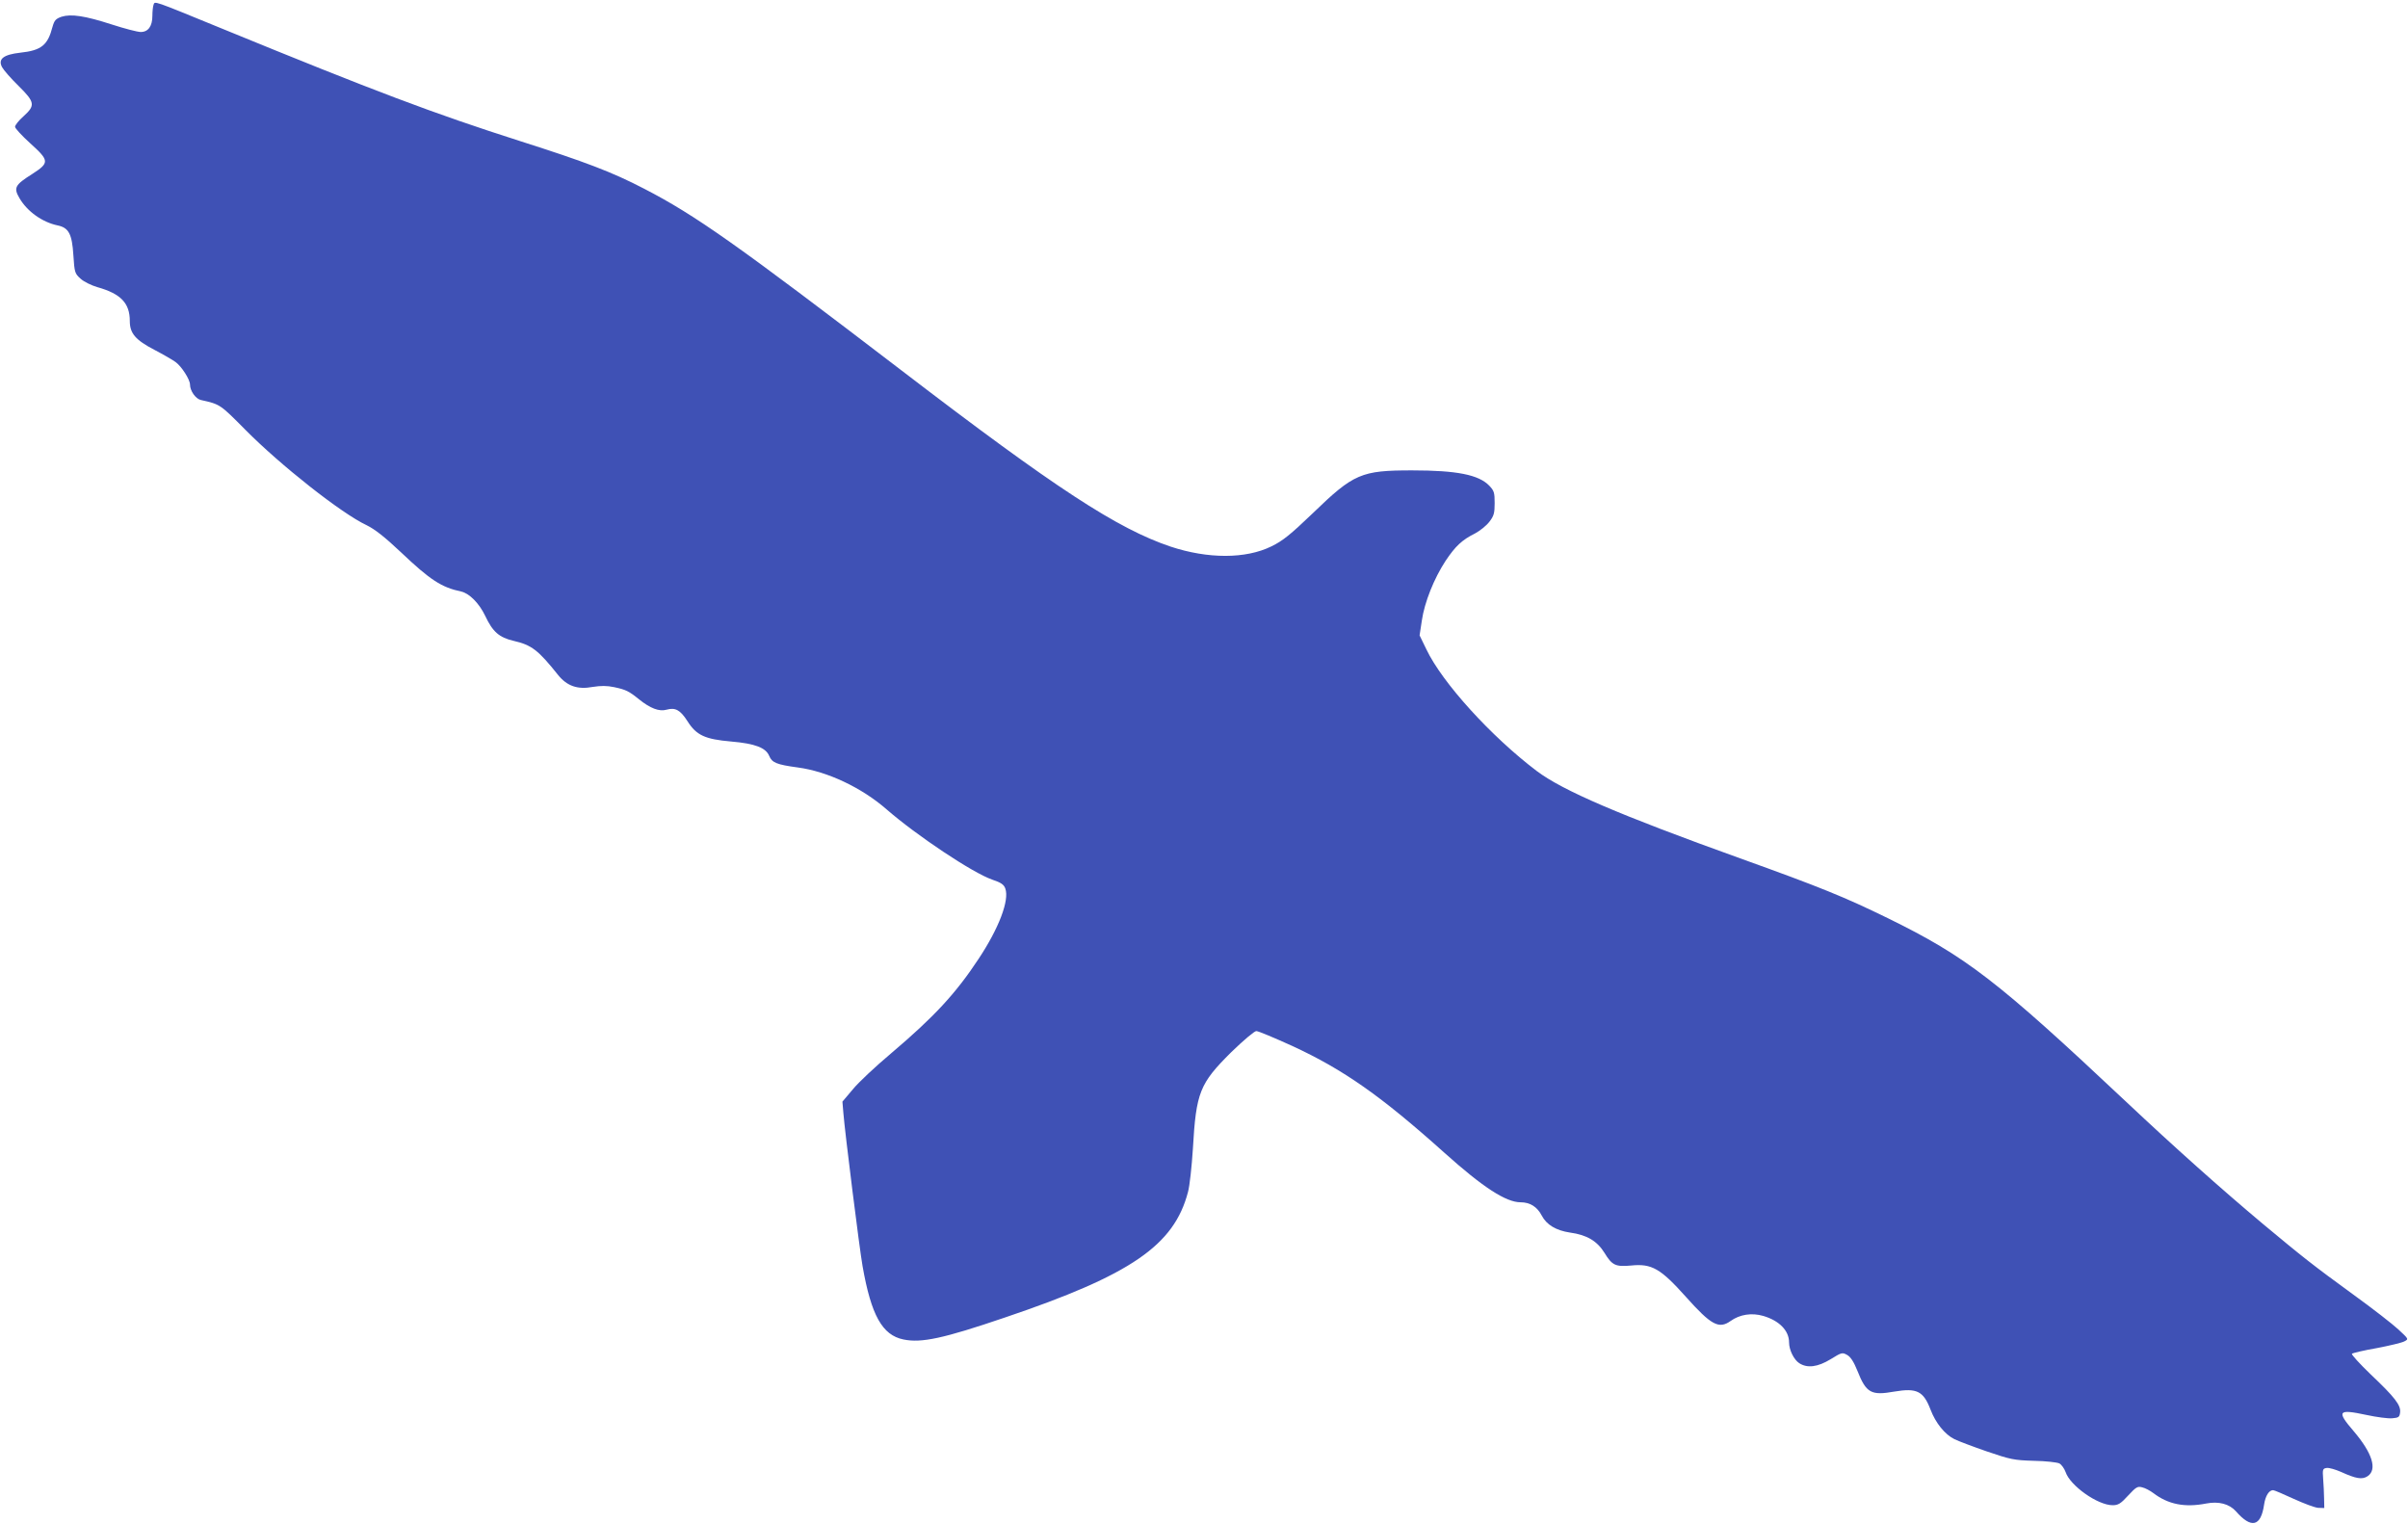<?xml version="1.0" standalone="no"?>
<!DOCTYPE svg PUBLIC "-//W3C//DTD SVG 20010904//EN"
 "http://www.w3.org/TR/2001/REC-SVG-20010904/DTD/svg10.dtd">
<svg version="1.0" xmlns="http://www.w3.org/2000/svg"
 width="1280pt" height="810pt" viewBox="0 0 1280 810"
 preserveAspectRatio="xMidYMid meet">
<g transform="translate(0,810) scale(0.1,-0.1)"
fill="#3f51b5" stroke="none">
<path d="M816 8074 c-3 -8 -6 -35 -6 -58 0 -55 -22 -86 -62 -86 -17 0 -86 18
-154 40 -142 46 -216 57 -267 41 -31 -11 -38 -19 -48 -54 -25 -97 -59 -125
-171 -137 -90 -10 -120 -34 -97 -77 8 -15 47 -60 87 -99 88 -87 91 -104 27
-162 -25 -22 -45 -47 -45 -56 0 -8 36 -47 80 -87 103 -93 104 -104 11 -164
-92 -58 -100 -73 -67 -129 41 -70 121 -127 202 -144 59 -12 77 -45 84 -158 6
-93 8 -98 38 -125 17 -16 58 -36 89 -45 125 -35 173 -85 173 -180 0 -66 30
-101 132 -154 46 -24 96 -53 111 -64 32 -23 77 -93 77 -120 0 -33 30 -76 58
-82 103 -23 102 -23 236 -158 186 -188 510 -444 644 -507 45 -22 96 -62 183
-144 156 -148 216 -187 321 -209 43 -10 95 -62 127 -129 40 -85 74 -115 151
-133 96 -22 131 -49 237 -182 47 -58 103 -78 183 -63 45 7 76 7 114 -1 62 -13
79 -21 133 -65 60 -48 107 -66 146 -55 47 13 73 -1 112 -62 47 -74 93 -95 231
-107 128 -11 185 -33 203 -77 15 -36 41 -46 152 -61 157 -21 339 -107 471
-222 161 -140 458 -338 562 -374 48 -16 63 -27 70 -48 22 -62 -34 -210 -142
-373 -122 -185 -237 -309 -466 -503 -82 -69 -174 -155 -203 -191 l-55 -65 5
-60 c8 -102 86 -725 102 -814 46 -262 105 -367 217 -390 95 -20 212 5 538 116
672 227 901 384 975 668 9 33 20 137 26 230 17 300 36 346 204 513 65 63 123
112 133 112 11 0 96 -36 191 -79 273 -126 472 -266 808 -567 205 -184 328
-264 406 -264 50 0 88 -24 112 -70 26 -50 77 -80 151 -91 89 -12 144 -45 183
-108 40 -66 59 -75 142 -67 109 11 156 -16 291 -167 134 -150 175 -172 237
-128 49 35 112 45 174 27 85 -25 137 -78 137 -141 0 -40 26 -92 54 -110 43
-28 98 -21 167 21 58 36 62 37 87 23 19 -10 36 -37 55 -84 47 -119 73 -133
197 -111 119 20 154 3 192 -96 27 -71 76 -132 127 -157 20 -10 97 -39 172 -65
126 -43 145 -47 250 -50 63 -1 124 -8 136 -14 12 -7 26 -27 33 -46 24 -72 170
-176 250 -176 29 0 43 8 82 51 42 45 50 51 75 44 15 -3 43 -18 60 -31 79 -60
167 -77 280 -55 67 13 123 -2 158 -41 82 -94 133 -82 150 35 7 47 26 77 48 77
6 0 55 -21 109 -46 55 -25 113 -47 131 -48 l32 -1 -1 50 c0 28 -3 75 -5 105
-4 51 -2 55 19 58 12 2 46 -8 76 -21 79 -36 112 -42 141 -23 53 35 26 123 -75
241 -91 106 -82 117 68 85 55 -12 117 -20 138 -18 34 3 39 6 42 31 5 38 -28
81 -157 203 -58 56 -103 105 -99 109 4 4 63 18 132 30 68 13 135 29 147 36 23
12 23 12 -32 63 -30 28 -138 112 -239 185 -216 157 -271 201 -480 375 -222
186 -472 409 -729 651 -686 645 -850 771 -1266 975 -229 112 -359 165 -785
318 -640 230 -943 360 -1081 464 -242 183 -503 470 -587 647 l-36 74 12 79
c14 97 65 224 126 317 53 79 87 111 157 146 26 14 60 41 76 62 24 31 28 46 28
99 0 56 -3 66 -29 93 -56 58 -173 81 -410 81 -270 0 -310 -17 -527 -227 -120
-115 -161 -148 -221 -177 -136 -67 -337 -67 -536 -1 -282 95 -611 309 -1427
934 -880 673 -1098 827 -1371 968 -171 89 -314 143 -659 253 -460 147 -770
264 -1585 598 -376 154 -356 147 -364 126z"/>
</g>
</svg>
